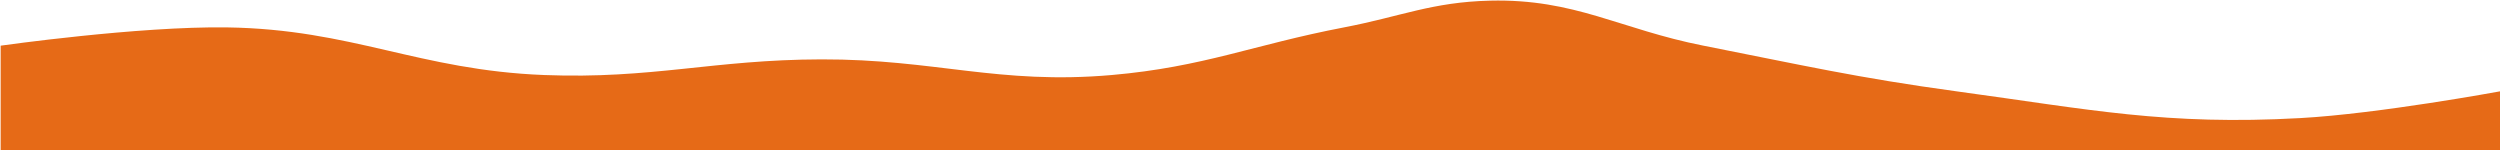 <?xml version="1.0" encoding="UTF-8"?> <!-- Generator: Adobe Illustrator 24.0.0, SVG Export Plug-In . SVG Version: 6.00 Build 0) --> <svg xmlns="http://www.w3.org/2000/svg" xmlns:xlink="http://www.w3.org/1999/xlink" id="Layer_1" x="0px" y="0px" viewBox="0 0 1916 115" xml:space="preserve"> <path fill="#E66A17" d="M174,21C106.031,20.007,0.5,35,0.5,35v80H278h1638V70c0,0-92.81,17.153-153,20.5 c-103.05,5.731-161.23-6.566-263.5-20.5c-76.28-10.393-118.47-20.125-194-35c-64.03-12.609-98.26-36.056-163.5-34.5 c-44.45,1.06-68.33,12.137-112,20.5c-69.693,13.346-107.31,30.315-178,36.5c-86.687,7.585-135.482-12.22-222.5-12 c-83.118,0.21-129.444,15.236-212.5,12C321.111,53.764,269.952,22.402,174,21z"></path> </svg> 